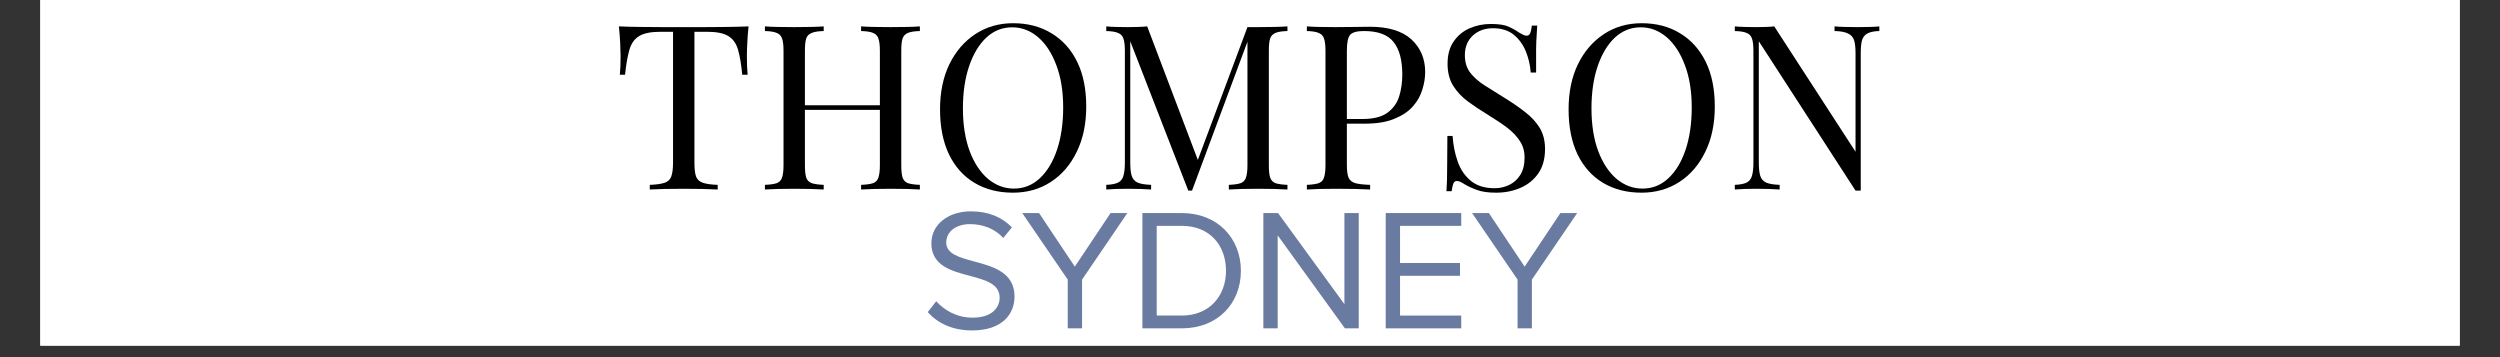 <svg version="1.0" preserveAspectRatio="xMidYMid meet" height="40" viewBox="0 0 210 30" zoomAndPan="magnify" width="280" xmlns:xlink="http://www.w3.org/1999/xlink" xmlns="http://www.w3.org/2000/svg"><rect x="0" y="0" width="210" height="30" fill="#333333" stroke="none"/><defs><g></g><clipPath id="39d947a003"><path clip-rule="nonzero" d="M 3.387 0 L 206.613 0 L 206.613 29.031 L 3.387 29.031 Z M 3.387 0"></path></clipPath></defs><g clip-path="url(#39d947a003)"><path fill-rule="nonzero" fill-opacity="1" d="M 3.387 0 L 206.613 0 L 206.613 29.031 L 3.387 29.031 Z M 3.387 0" fill="#ffffff"></path><path fill-rule="nonzero" fill-opacity="1" d="M 3.387 0 L 206.613 0 L 206.613 29.031 L 3.387 29.031 Z M 3.387 0" fill="#ffffff"></path></g><g fill-opacity="1" fill="#000000"><g transform="translate(51.426, 15.919)"><g><path d="M 11.453 -13.703 C 11.398 -13.203 11.363 -12.723 11.344 -12.266 C 11.32 -11.816 11.312 -11.469 11.312 -11.219 C 11.312 -10.906 11.316 -10.613 11.328 -10.344 C 11.348 -10.07 11.363 -9.836 11.375 -9.641 L 10.922 -9.641 C 10.836 -10.535 10.719 -11.242 10.562 -11.766 C 10.406 -12.285 10.133 -12.66 9.75 -12.891 C 9.363 -13.129 8.766 -13.25 7.953 -13.25 L 6.906 -13.25 L 6.906 -2.25 C 6.906 -1.727 6.953 -1.336 7.047 -1.078 C 7.148 -0.828 7.344 -0.656 7.625 -0.562 C 7.906 -0.469 8.316 -0.41 8.859 -0.391 L 8.859 0 C 8.523 -0.02 8.098 -0.035 7.578 -0.047 C 7.066 -0.055 6.547 -0.062 6.016 -0.062 C 5.43 -0.062 4.883 -0.055 4.375 -0.047 C 3.875 -0.035 3.469 -0.02 3.156 0 L 3.156 -0.391 C 3.695 -0.41 4.109 -0.469 4.391 -0.562 C 4.672 -0.656 4.859 -0.828 4.953 -1.078 C 5.055 -1.336 5.109 -1.727 5.109 -2.25 L 5.109 -13.25 L 4.062 -13.25 C 3.258 -13.25 2.66 -13.129 2.266 -12.891 C 1.879 -12.66 1.609 -12.285 1.453 -11.766 C 1.297 -11.242 1.172 -10.535 1.078 -9.641 L 0.641 -9.641 C 0.66 -9.836 0.676 -10.07 0.688 -10.344 C 0.695 -10.613 0.703 -10.906 0.703 -11.219 C 0.703 -11.469 0.691 -11.816 0.672 -12.266 C 0.648 -12.723 0.613 -13.203 0.562 -13.703 C 1.102 -13.68 1.691 -13.664 2.328 -13.656 C 2.961 -13.645 3.602 -13.641 4.25 -13.641 C 4.895 -13.641 5.484 -13.641 6.016 -13.641 C 6.547 -13.641 7.129 -13.641 7.766 -13.641 C 8.398 -13.641 9.039 -13.645 9.688 -13.656 C 10.332 -13.664 10.922 -13.68 11.453 -13.703 Z M 11.453 -13.703"></path></g></g></g><g fill-opacity="1" fill="#000000"><g transform="translate(63.441, 15.919)"><g><path d="M 8.891 0 L 8.891 -0.391 C 9.336 -0.41 9.672 -0.457 9.891 -0.531 C 10.117 -0.613 10.27 -0.77 10.344 -1 C 10.426 -1.238 10.469 -1.586 10.469 -2.047 L 10.469 -11.641 C 10.469 -12.117 10.426 -12.469 10.344 -12.688 C 10.27 -12.914 10.117 -13.07 9.891 -13.156 C 9.672 -13.25 9.336 -13.301 8.891 -13.312 L 8.891 -13.703 C 9.191 -13.68 9.566 -13.664 10.016 -13.656 C 10.473 -13.645 10.922 -13.641 11.359 -13.641 C 11.859 -13.641 12.328 -13.645 12.766 -13.656 C 13.203 -13.664 13.555 -13.68 13.828 -13.703 L 13.828 -13.312 C 13.391 -13.301 13.055 -13.25 12.828 -13.156 C 12.609 -13.07 12.457 -12.914 12.375 -12.688 C 12.301 -12.469 12.266 -12.117 12.266 -11.641 L 12.266 -2.047 C 12.266 -1.586 12.301 -1.238 12.375 -1 C 12.457 -0.77 12.609 -0.613 12.828 -0.531 C 13.055 -0.457 13.391 -0.41 13.828 -0.391 L 13.828 0 C 13.555 -0.02 13.203 -0.035 12.766 -0.047 C 12.328 -0.055 11.859 -0.062 11.359 -0.062 C 10.922 -0.062 10.473 -0.055 10.016 -0.047 C 9.566 -0.035 9.191 -0.02 8.891 0 Z M 0.812 0 L 0.812 -0.391 C 1.25 -0.41 1.578 -0.457 1.797 -0.531 C 2.023 -0.613 2.176 -0.77 2.25 -1 C 2.332 -1.238 2.375 -1.586 2.375 -2.047 L 2.375 -11.641 C 2.375 -12.117 2.332 -12.469 2.25 -12.688 C 2.176 -12.914 2.023 -13.07 1.797 -13.156 C 1.578 -13.25 1.25 -13.301 0.812 -13.312 L 0.812 -13.703 C 1.082 -13.68 1.438 -13.664 1.875 -13.656 C 2.312 -13.645 2.781 -13.641 3.281 -13.641 C 3.738 -13.641 4.188 -13.645 4.625 -13.656 C 5.07 -13.664 5.445 -13.68 5.75 -13.703 L 5.75 -13.312 C 5.312 -13.301 4.977 -13.25 4.75 -13.156 C 4.52 -13.07 4.363 -12.914 4.281 -12.688 C 4.207 -12.469 4.172 -12.117 4.172 -11.641 L 4.172 -2.047 C 4.172 -1.586 4.207 -1.238 4.281 -1 C 4.363 -0.77 4.52 -0.613 4.75 -0.531 C 4.977 -0.457 5.312 -0.41 5.75 -0.391 L 5.75 0 C 5.445 -0.02 5.07 -0.035 4.625 -0.047 C 4.188 -0.055 3.738 -0.062 3.281 -0.062 C 2.781 -0.062 2.312 -0.055 1.875 -0.047 C 1.438 -0.035 1.082 -0.02 0.812 0 Z M 3.5 -6.688 L 3.5 -7.078 L 11.141 -7.078 L 11.141 -6.688 Z M 3.5 -6.688"></path></g></g></g><g fill-opacity="1" fill="#000000"><g transform="translate(77.932, 15.919)"><g><path d="M 7.172 -13.969 C 8.398 -13.969 9.473 -13.688 10.391 -13.125 C 11.316 -12.57 12.035 -11.773 12.547 -10.734 C 13.055 -9.703 13.312 -8.445 13.312 -6.969 C 13.312 -5.52 13.047 -4.254 12.516 -3.172 C 11.992 -2.086 11.27 -1.242 10.344 -0.641 C 9.414 -0.035 8.352 0.266 7.156 0.266 C 5.926 0.266 4.848 -0.008 3.922 -0.562 C 3.004 -1.113 2.289 -1.91 1.781 -2.953 C 1.281 -4.004 1.031 -5.266 1.031 -6.734 C 1.031 -8.172 1.289 -9.43 1.812 -10.516 C 2.344 -11.598 3.066 -12.441 3.984 -13.047 C 4.91 -13.66 5.973 -13.969 7.172 -13.969 Z M 7.094 -13.625 C 6.258 -13.625 5.531 -13.332 4.906 -12.75 C 4.289 -12.164 3.812 -11.363 3.469 -10.344 C 3.125 -9.332 2.953 -8.156 2.953 -6.812 C 2.953 -5.445 3.141 -4.254 3.516 -3.234 C 3.898 -2.223 4.414 -1.441 5.062 -0.891 C 5.719 -0.348 6.441 -0.078 7.234 -0.078 C 8.066 -0.078 8.789 -0.363 9.406 -0.938 C 10.031 -1.52 10.516 -2.32 10.859 -3.344 C 11.203 -4.375 11.375 -5.555 11.375 -6.891 C 11.375 -8.266 11.18 -9.453 10.797 -10.453 C 10.422 -11.461 9.91 -12.242 9.266 -12.797 C 8.617 -13.348 7.895 -13.625 7.094 -13.625 Z M 7.094 -13.625"></path></g></g></g><g fill-opacity="1" fill="#000000"><g transform="translate(92.114, 15.919)"><g><path d="M 16.031 -13.703 L 16.031 -13.312 C 15.594 -13.301 15.258 -13.25 15.031 -13.156 C 14.812 -13.07 14.66 -12.914 14.578 -12.688 C 14.504 -12.469 14.469 -12.117 14.469 -11.641 L 14.469 -2.047 C 14.469 -1.586 14.504 -1.238 14.578 -1 C 14.66 -0.77 14.812 -0.613 15.031 -0.531 C 15.258 -0.457 15.594 -0.41 16.031 -0.391 L 16.031 0 C 15.738 -0.02 15.367 -0.035 14.922 -0.047 C 14.473 -0.055 14.023 -0.062 13.578 -0.062 C 13.078 -0.062 12.609 -0.055 12.172 -0.047 C 11.734 -0.035 11.379 -0.02 11.109 0 L 11.109 -0.391 C 11.547 -0.41 11.875 -0.457 12.094 -0.531 C 12.32 -0.613 12.473 -0.77 12.547 -1 C 12.629 -1.238 12.672 -1.586 12.672 -2.047 L 12.672 -12.688 L 12.75 -12.625 L 8.016 0.094 L 7.703 0.094 L 2.828 -12.453 L 2.828 -2.25 C 2.828 -1.781 2.867 -1.41 2.953 -1.141 C 3.035 -0.879 3.203 -0.691 3.453 -0.578 C 3.703 -0.473 4.078 -0.41 4.578 -0.391 L 4.578 0 C 4.348 -0.02 4.047 -0.035 3.672 -0.047 C 3.297 -0.055 2.941 -0.062 2.609 -0.062 C 2.285 -0.062 1.957 -0.055 1.625 -0.047 C 1.301 -0.035 1.031 -0.02 0.812 0 L 0.812 -0.391 C 1.25 -0.41 1.578 -0.473 1.797 -0.578 C 2.023 -0.691 2.176 -0.879 2.25 -1.141 C 2.332 -1.41 2.375 -1.781 2.375 -2.25 L 2.375 -11.641 C 2.375 -12.117 2.332 -12.469 2.25 -12.688 C 2.176 -12.914 2.023 -13.07 1.797 -13.156 C 1.578 -13.25 1.25 -13.301 0.812 -13.312 L 0.812 -13.703 C 1.031 -13.68 1.301 -13.664 1.625 -13.656 C 1.957 -13.645 2.285 -13.641 2.609 -13.641 C 2.891 -13.641 3.18 -13.645 3.484 -13.656 C 3.797 -13.664 4.051 -13.68 4.25 -13.703 L 8.641 -2.125 L 8.312 -1.969 L 12.672 -13.641 C 12.828 -13.641 12.977 -13.641 13.125 -13.641 C 13.27 -13.641 13.422 -13.641 13.578 -13.641 C 14.023 -13.641 14.473 -13.645 14.922 -13.656 C 15.367 -13.664 15.738 -13.68 16.031 -13.703 Z M 16.031 -13.703"></path></g></g></g><g fill-opacity="1" fill="#000000"><g transform="translate(108.965, 15.919)"><g><path d="M 0.812 -13.703 C 1.082 -13.68 1.438 -13.664 1.875 -13.656 C 2.312 -13.645 2.742 -13.641 3.172 -13.641 C 3.773 -13.641 4.352 -13.645 4.906 -13.656 C 5.469 -13.664 5.863 -13.672 6.094 -13.672 C 7.656 -13.672 8.82 -13.316 9.594 -12.609 C 10.363 -11.898 10.75 -10.984 10.75 -9.859 C 10.75 -9.398 10.672 -8.914 10.516 -8.406 C 10.367 -7.895 10.102 -7.422 9.719 -6.984 C 9.344 -6.555 8.82 -6.207 8.156 -5.938 C 7.5 -5.664 6.672 -5.531 5.672 -5.531 L 3.812 -5.531 L 3.812 -5.922 L 5.469 -5.922 C 6.383 -5.922 7.082 -6.094 7.562 -6.438 C 8.051 -6.789 8.383 -7.25 8.562 -7.812 C 8.738 -8.383 8.828 -9 8.828 -9.656 C 8.828 -10.875 8.582 -11.785 8.094 -12.391 C 7.613 -13.004 6.785 -13.312 5.609 -13.312 C 5.016 -13.312 4.625 -13.203 4.438 -12.984 C 4.258 -12.766 4.172 -12.316 4.172 -11.641 L 4.172 -2.047 C 4.172 -1.586 4.219 -1.238 4.312 -1 C 4.414 -0.77 4.609 -0.613 4.891 -0.531 C 5.172 -0.457 5.582 -0.41 6.125 -0.391 L 6.125 0 C 5.789 -0.02 5.363 -0.035 4.844 -0.047 C 4.332 -0.055 3.812 -0.062 3.281 -0.062 C 2.781 -0.062 2.312 -0.055 1.875 -0.047 C 1.438 -0.035 1.082 -0.02 0.812 0 L 0.812 -0.391 C 1.25 -0.41 1.578 -0.457 1.797 -0.531 C 2.023 -0.613 2.176 -0.77 2.25 -1 C 2.332 -1.238 2.375 -1.586 2.375 -2.047 L 2.375 -11.641 C 2.375 -12.117 2.332 -12.469 2.25 -12.688 C 2.176 -12.914 2.023 -13.07 1.797 -13.156 C 1.578 -13.25 1.25 -13.301 0.812 -13.312 Z M 0.812 -13.703"></path></g></g></g><g fill-opacity="1" fill="#000000"><g transform="translate(120.283, 15.919)"><g><path d="M 4.953 -13.906 C 5.598 -13.906 6.086 -13.832 6.422 -13.688 C 6.754 -13.539 7.051 -13.375 7.312 -13.188 C 7.469 -13.102 7.594 -13.035 7.688 -12.984 C 7.781 -12.941 7.875 -12.922 7.969 -12.922 C 8.094 -12.922 8.188 -12.988 8.25 -13.125 C 8.312 -13.27 8.359 -13.484 8.391 -13.766 L 8.844 -13.766 C 8.832 -13.547 8.816 -13.285 8.797 -12.984 C 8.773 -12.68 8.758 -12.281 8.75 -11.781 C 8.75 -11.289 8.75 -10.641 8.75 -9.828 L 8.297 -9.828 C 8.254 -10.441 8.117 -11.031 7.891 -11.594 C 7.66 -12.164 7.32 -12.633 6.875 -13 C 6.426 -13.363 5.844 -13.547 5.125 -13.547 C 4.438 -13.547 3.867 -13.336 3.422 -12.922 C 2.984 -12.504 2.766 -11.961 2.766 -11.297 C 2.766 -10.711 2.91 -10.223 3.203 -9.828 C 3.504 -9.441 3.898 -9.086 4.391 -8.766 C 4.891 -8.453 5.43 -8.113 6.016 -7.75 C 6.68 -7.344 7.273 -6.938 7.797 -6.531 C 8.328 -6.125 8.742 -5.676 9.047 -5.188 C 9.348 -4.695 9.5 -4.102 9.5 -3.406 C 9.5 -2.582 9.312 -1.898 8.938 -1.359 C 8.562 -0.816 8.062 -0.41 7.438 -0.141 C 6.82 0.129 6.141 0.266 5.391 0.266 C 4.711 0.266 4.172 0.188 3.766 0.031 C 3.367 -0.113 3.031 -0.27 2.75 -0.438 C 2.469 -0.625 2.25 -0.719 2.094 -0.719 C 1.957 -0.719 1.859 -0.645 1.797 -0.5 C 1.742 -0.363 1.695 -0.148 1.656 0.141 L 1.219 0.141 C 1.238 -0.129 1.254 -0.445 1.266 -0.812 C 1.273 -1.188 1.281 -1.672 1.281 -2.266 C 1.289 -2.859 1.297 -3.602 1.297 -4.5 L 1.734 -4.5 C 1.785 -3.727 1.93 -3.004 2.172 -2.328 C 2.41 -1.66 2.781 -1.125 3.281 -0.719 C 3.781 -0.312 4.441 -0.109 5.266 -0.109 C 5.691 -0.109 6.094 -0.195 6.469 -0.375 C 6.852 -0.551 7.164 -0.828 7.406 -1.203 C 7.656 -1.586 7.781 -2.082 7.781 -2.688 C 7.781 -3.219 7.648 -3.676 7.391 -4.062 C 7.141 -4.457 6.789 -4.828 6.344 -5.172 C 5.895 -5.516 5.367 -5.867 4.766 -6.234 C 4.148 -6.609 3.578 -6.988 3.047 -7.375 C 2.523 -7.758 2.102 -8.207 1.781 -8.719 C 1.469 -9.227 1.312 -9.844 1.312 -10.562 C 1.312 -11.32 1.484 -11.945 1.828 -12.438 C 2.172 -12.938 2.617 -13.305 3.172 -13.547 C 3.723 -13.785 4.316 -13.906 4.953 -13.906 Z M 4.953 -13.906"></path></g></g></g><g fill-opacity="1" fill="#000000"><g transform="translate(130.731, 15.919)"><g><path d="M 7.172 -13.969 C 8.398 -13.969 9.473 -13.688 10.391 -13.125 C 11.316 -12.57 12.035 -11.773 12.547 -10.734 C 13.055 -9.703 13.312 -8.445 13.312 -6.969 C 13.312 -5.52 13.047 -4.254 12.516 -3.172 C 11.992 -2.086 11.27 -1.242 10.344 -0.641 C 9.414 -0.035 8.352 0.266 7.156 0.266 C 5.926 0.266 4.848 -0.008 3.922 -0.562 C 3.004 -1.113 2.289 -1.91 1.781 -2.953 C 1.281 -4.004 1.031 -5.266 1.031 -6.734 C 1.031 -8.172 1.289 -9.43 1.812 -10.516 C 2.344 -11.598 3.066 -12.441 3.984 -13.047 C 4.91 -13.66 5.973 -13.969 7.172 -13.969 Z M 7.094 -13.625 C 6.258 -13.625 5.531 -13.332 4.906 -12.75 C 4.289 -12.164 3.812 -11.363 3.469 -10.344 C 3.125 -9.332 2.953 -8.156 2.953 -6.812 C 2.953 -5.445 3.141 -4.254 3.516 -3.234 C 3.898 -2.223 4.414 -1.441 5.062 -0.891 C 5.719 -0.348 6.441 -0.078 7.234 -0.078 C 8.066 -0.078 8.789 -0.363 9.406 -0.938 C 10.031 -1.52 10.516 -2.32 10.859 -3.344 C 11.203 -4.375 11.375 -5.555 11.375 -6.891 C 11.375 -8.266 11.18 -9.453 10.797 -10.453 C 10.422 -11.461 9.91 -12.242 9.266 -12.797 C 8.617 -13.348 7.895 -13.625 7.094 -13.625 Z M 7.094 -13.625"></path></g></g></g><g fill-opacity="1" fill="#000000"><g transform="translate(144.912, 15.919)"><g><path d="M 12.953 -13.703 L 12.953 -13.312 C 12.516 -13.301 12.18 -13.234 11.953 -13.109 C 11.734 -12.992 11.582 -12.805 11.5 -12.547 C 11.426 -12.297 11.391 -11.93 11.391 -11.453 L 11.391 0.094 C 11.316 0.094 11.242 0.094 11.172 0.094 C 11.098 0.094 11.023 0.094 10.953 0.094 L 2.828 -12.453 L 2.828 -2.25 C 2.828 -1.781 2.867 -1.41 2.953 -1.141 C 3.035 -0.879 3.203 -0.691 3.453 -0.578 C 3.703 -0.473 4.078 -0.41 4.578 -0.391 L 4.578 0 C 4.348 -0.02 4.047 -0.035 3.672 -0.047 C 3.297 -0.055 2.941 -0.062 2.609 -0.062 C 2.285 -0.062 1.957 -0.055 1.625 -0.047 C 1.301 -0.035 1.031 -0.02 0.812 0 L 0.812 -0.391 C 1.25 -0.41 1.578 -0.473 1.797 -0.578 C 2.023 -0.691 2.176 -0.879 2.25 -1.141 C 2.332 -1.41 2.375 -1.781 2.375 -2.25 L 2.375 -11.641 C 2.375 -12.117 2.332 -12.469 2.25 -12.688 C 2.176 -12.914 2.023 -13.07 1.797 -13.156 C 1.578 -13.25 1.25 -13.301 0.812 -13.312 L 0.812 -13.703 C 1.031 -13.68 1.301 -13.664 1.625 -13.656 C 1.957 -13.645 2.285 -13.641 2.609 -13.641 C 2.891 -13.641 3.16 -13.645 3.422 -13.656 C 3.68 -13.664 3.914 -13.68 4.125 -13.703 L 10.953 -3.172 L 10.953 -11.453 C 10.953 -11.93 10.91 -12.297 10.828 -12.547 C 10.742 -12.805 10.57 -12.992 10.312 -13.109 C 10.062 -13.234 9.688 -13.301 9.188 -13.312 L 9.188 -13.703 C 9.414 -13.68 9.719 -13.664 10.094 -13.656 C 10.477 -13.645 10.832 -13.641 11.156 -13.641 C 11.5 -13.641 11.832 -13.645 12.156 -13.656 C 12.488 -13.664 12.754 -13.68 12.953 -13.703 Z M 12.953 -13.703"></path></g></g></g><g fill-opacity="1" fill="#6a7ba2"><g transform="translate(77.38, 27.581)"><g><path d="M 0.551 -1.363 C 1.352 -0.465 2.582 0.176 4.27 0.176 C 6.879 0.176 7.84 -1.262 7.84 -2.672 C 7.84 -4.703 6.039 -5.195 4.457 -5.617 C 3.223 -5.953 2.105 -6.242 2.105 -7.215 C 2.105 -8.129 2.934 -8.754 4.094 -8.754 C 5.152 -8.754 6.168 -8.391 6.895 -7.594 L 7.621 -8.477 C 6.809 -9.332 5.66 -9.828 4.18 -9.828 C 2.277 -9.828 0.855 -8.738 0.855 -7.141 C 0.855 -5.242 2.582 -4.805 4.137 -4.398 C 5.414 -4.051 6.59 -3.73 6.59 -2.57 C 6.59 -1.828 6.039 -0.898 4.312 -0.898 C 2.945 -0.898 1.902 -1.566 1.262 -2.277 Z M 0.551 -1.363"></path></g></g></g><g fill-opacity="1" fill="#6a7ba2"><g transform="translate(85.741, 27.581)"><g><path d="M 5.152 0 L 5.152 -4.094 L 8.957 -9.684 L 7.547 -9.684 L 4.543 -5.184 L 1.539 -9.684 L 0.129 -9.684 L 3.949 -4.094 L 3.949 0 Z M 5.152 0"></path></g></g></g><g fill-opacity="1" fill="#6a7ba2"><g transform="translate(94.828, 27.581)"><g><path d="M 4.441 0 C 7.445 0 9.406 -2.074 9.406 -4.832 C 9.406 -7.578 7.445 -9.684 4.441 -9.684 L 1.133 -9.684 L 1.133 0 Z M 2.336 -8.609 L 4.441 -8.609 C 6.836 -8.609 8.156 -6.926 8.156 -4.832 C 8.156 -2.758 6.793 -1.074 4.441 -1.074 L 2.336 -1.074 Z M 2.336 -8.609"></path></g></g></g><g fill-opacity="1" fill="#6a7ba2"><g transform="translate(104.989, 27.581)"><g><path d="M 9.145 0 L 9.145 -9.684 L 7.941 -9.684 L 7.941 -2.031 L 2.367 -9.684 L 1.133 -9.684 L 1.133 0 L 2.336 0 L 2.336 -7.809 L 7.984 0 Z M 9.145 0"></path></g></g></g><g fill-opacity="1" fill="#6a7ba2"><g transform="translate(115.267, 27.581)"><g><path d="M 7.477 0 L 7.477 -1.074 L 2.336 -1.074 L 2.336 -4.414 L 7.375 -4.414 L 7.375 -5.488 L 2.336 -5.488 L 2.336 -8.609 L 7.477 -8.609 L 7.477 -9.684 L 1.133 -9.684 L 1.133 0 Z M 7.477 0"></path></g></g></g><g fill-opacity="1" fill="#6a7ba2"><g transform="translate(123.526, 27.581)"><g><path d="M 5.152 0 L 5.152 -4.094 L 8.957 -9.684 L 7.547 -9.684 L 4.543 -5.184 L 1.539 -9.684 L 0.129 -9.684 L 3.949 -4.094 L 3.949 0 Z M 5.152 0"></path></g></g></g></svg>
